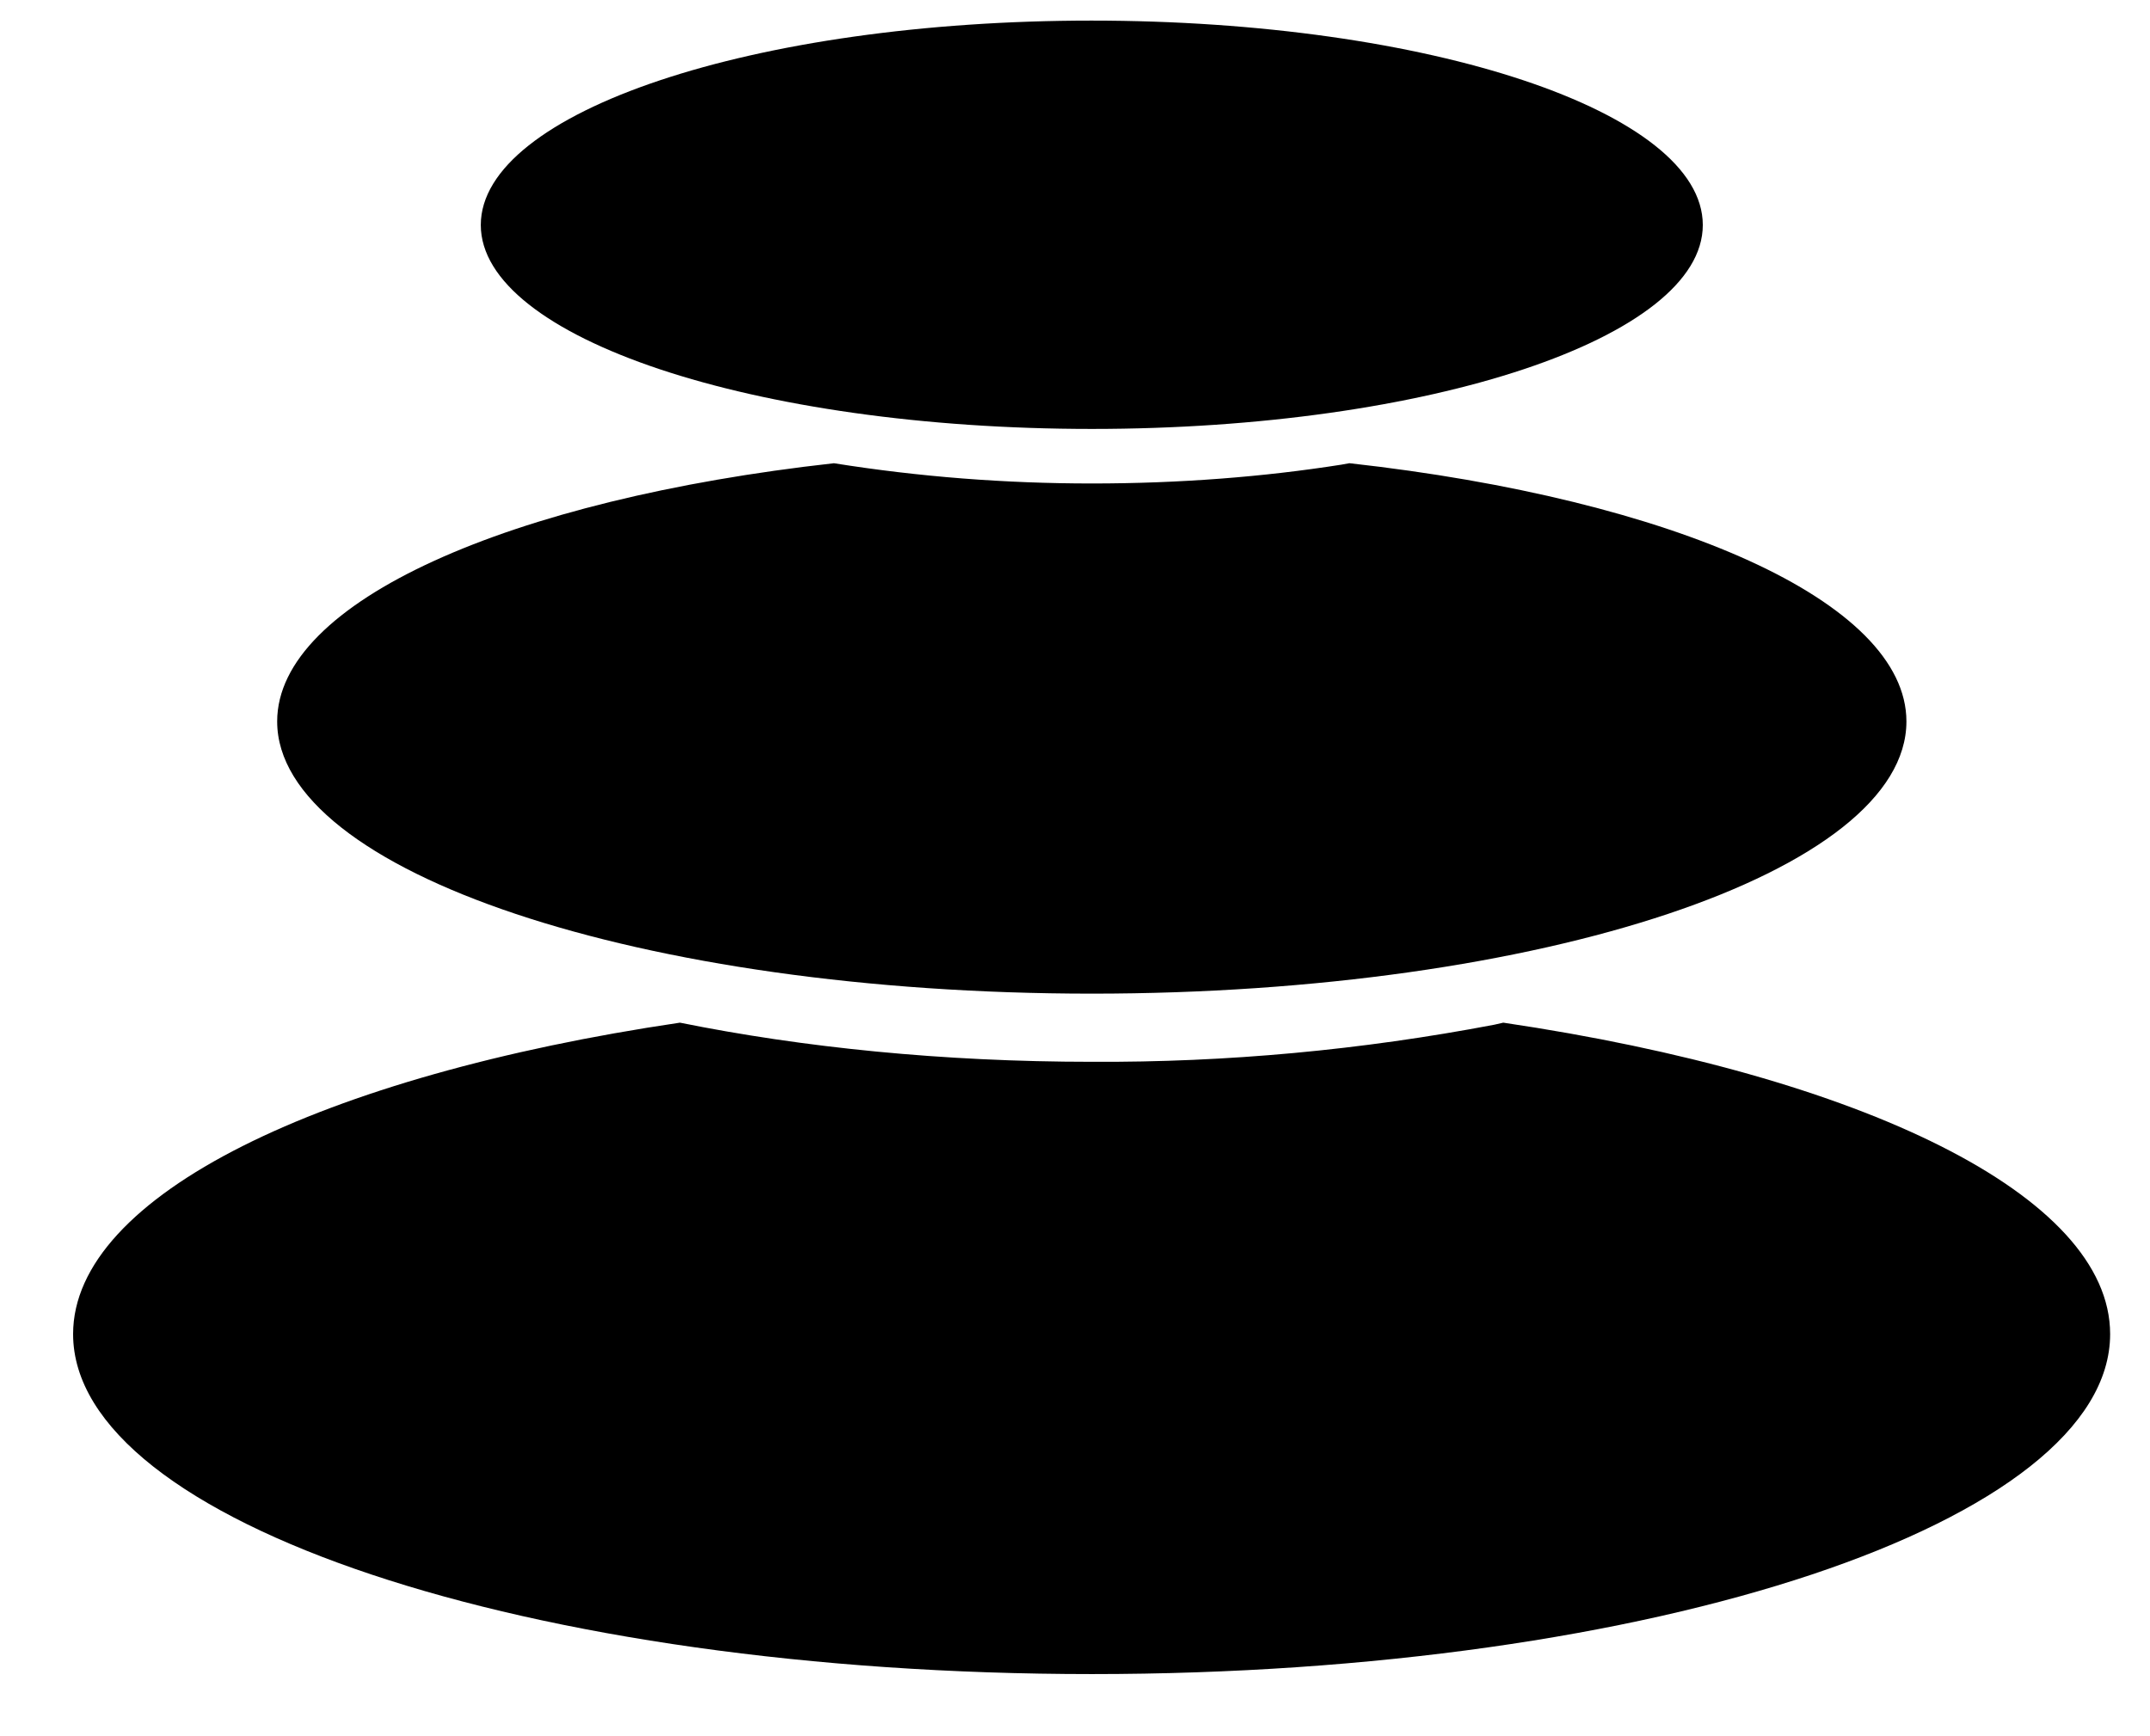 <?xml version="1.0" encoding="UTF-8"?>
<svg xmlns="http://www.w3.org/2000/svg" xmlns:xlink="http://www.w3.org/1999/xlink" width="24" height="19.385" viewBox="0 0 24 19.385">
<style> @media (prefers-color-scheme: dark) { #dark { filter: invert(100%); } } </style>
<path fill-rule="nonzero" id="dark" fill="rgb(0%, 0%, 0%)" fill-opacity="1" d="M 12.188 4.789 C 15.953 4.789 19.008 3.77 19.008 2.512 C 19.008 1.25 15.953 0.23 12.184 0.23 C 8.418 0.23 5.367 1.25 5.367 2.512 C 5.367 3.77 8.418 4.789 12.188 4.789 Z M 12.188 4.789 "/>
<path fill-rule="evenodd" id="dark" fill="rgb(0%, 0%, 0%)" fill-opacity="1" d="M 16.781 11.418 C 20.77 12.008 23.555 13.344 23.555 14.895 C 23.555 16.992 18.465 18.691 12.188 18.691 C 5.906 18.691 0.816 16.992 0.816 14.895 C 0.816 13.344 3.602 12.008 7.59 11.418 C 8.961 11.695 10.523 11.855 12.188 11.855 C 13.695 11.863 15.199 11.723 16.68 11.441 Z M 15.066 5.172 C 18.676 5.574 21.281 6.715 21.281 8.055 C 21.281 9.734 17.211 11.094 12.188 11.094 C 7.164 11.094 3.094 9.734 3.094 8.055 C 3.094 6.715 5.695 5.574 9.309 5.172 C 10.262 5.324 11.223 5.398 12.188 5.398 C 13.172 5.398 14.109 5.324 14.973 5.188 L 15.062 5.172 Z M 15.066 5.172 "/>
</svg>
